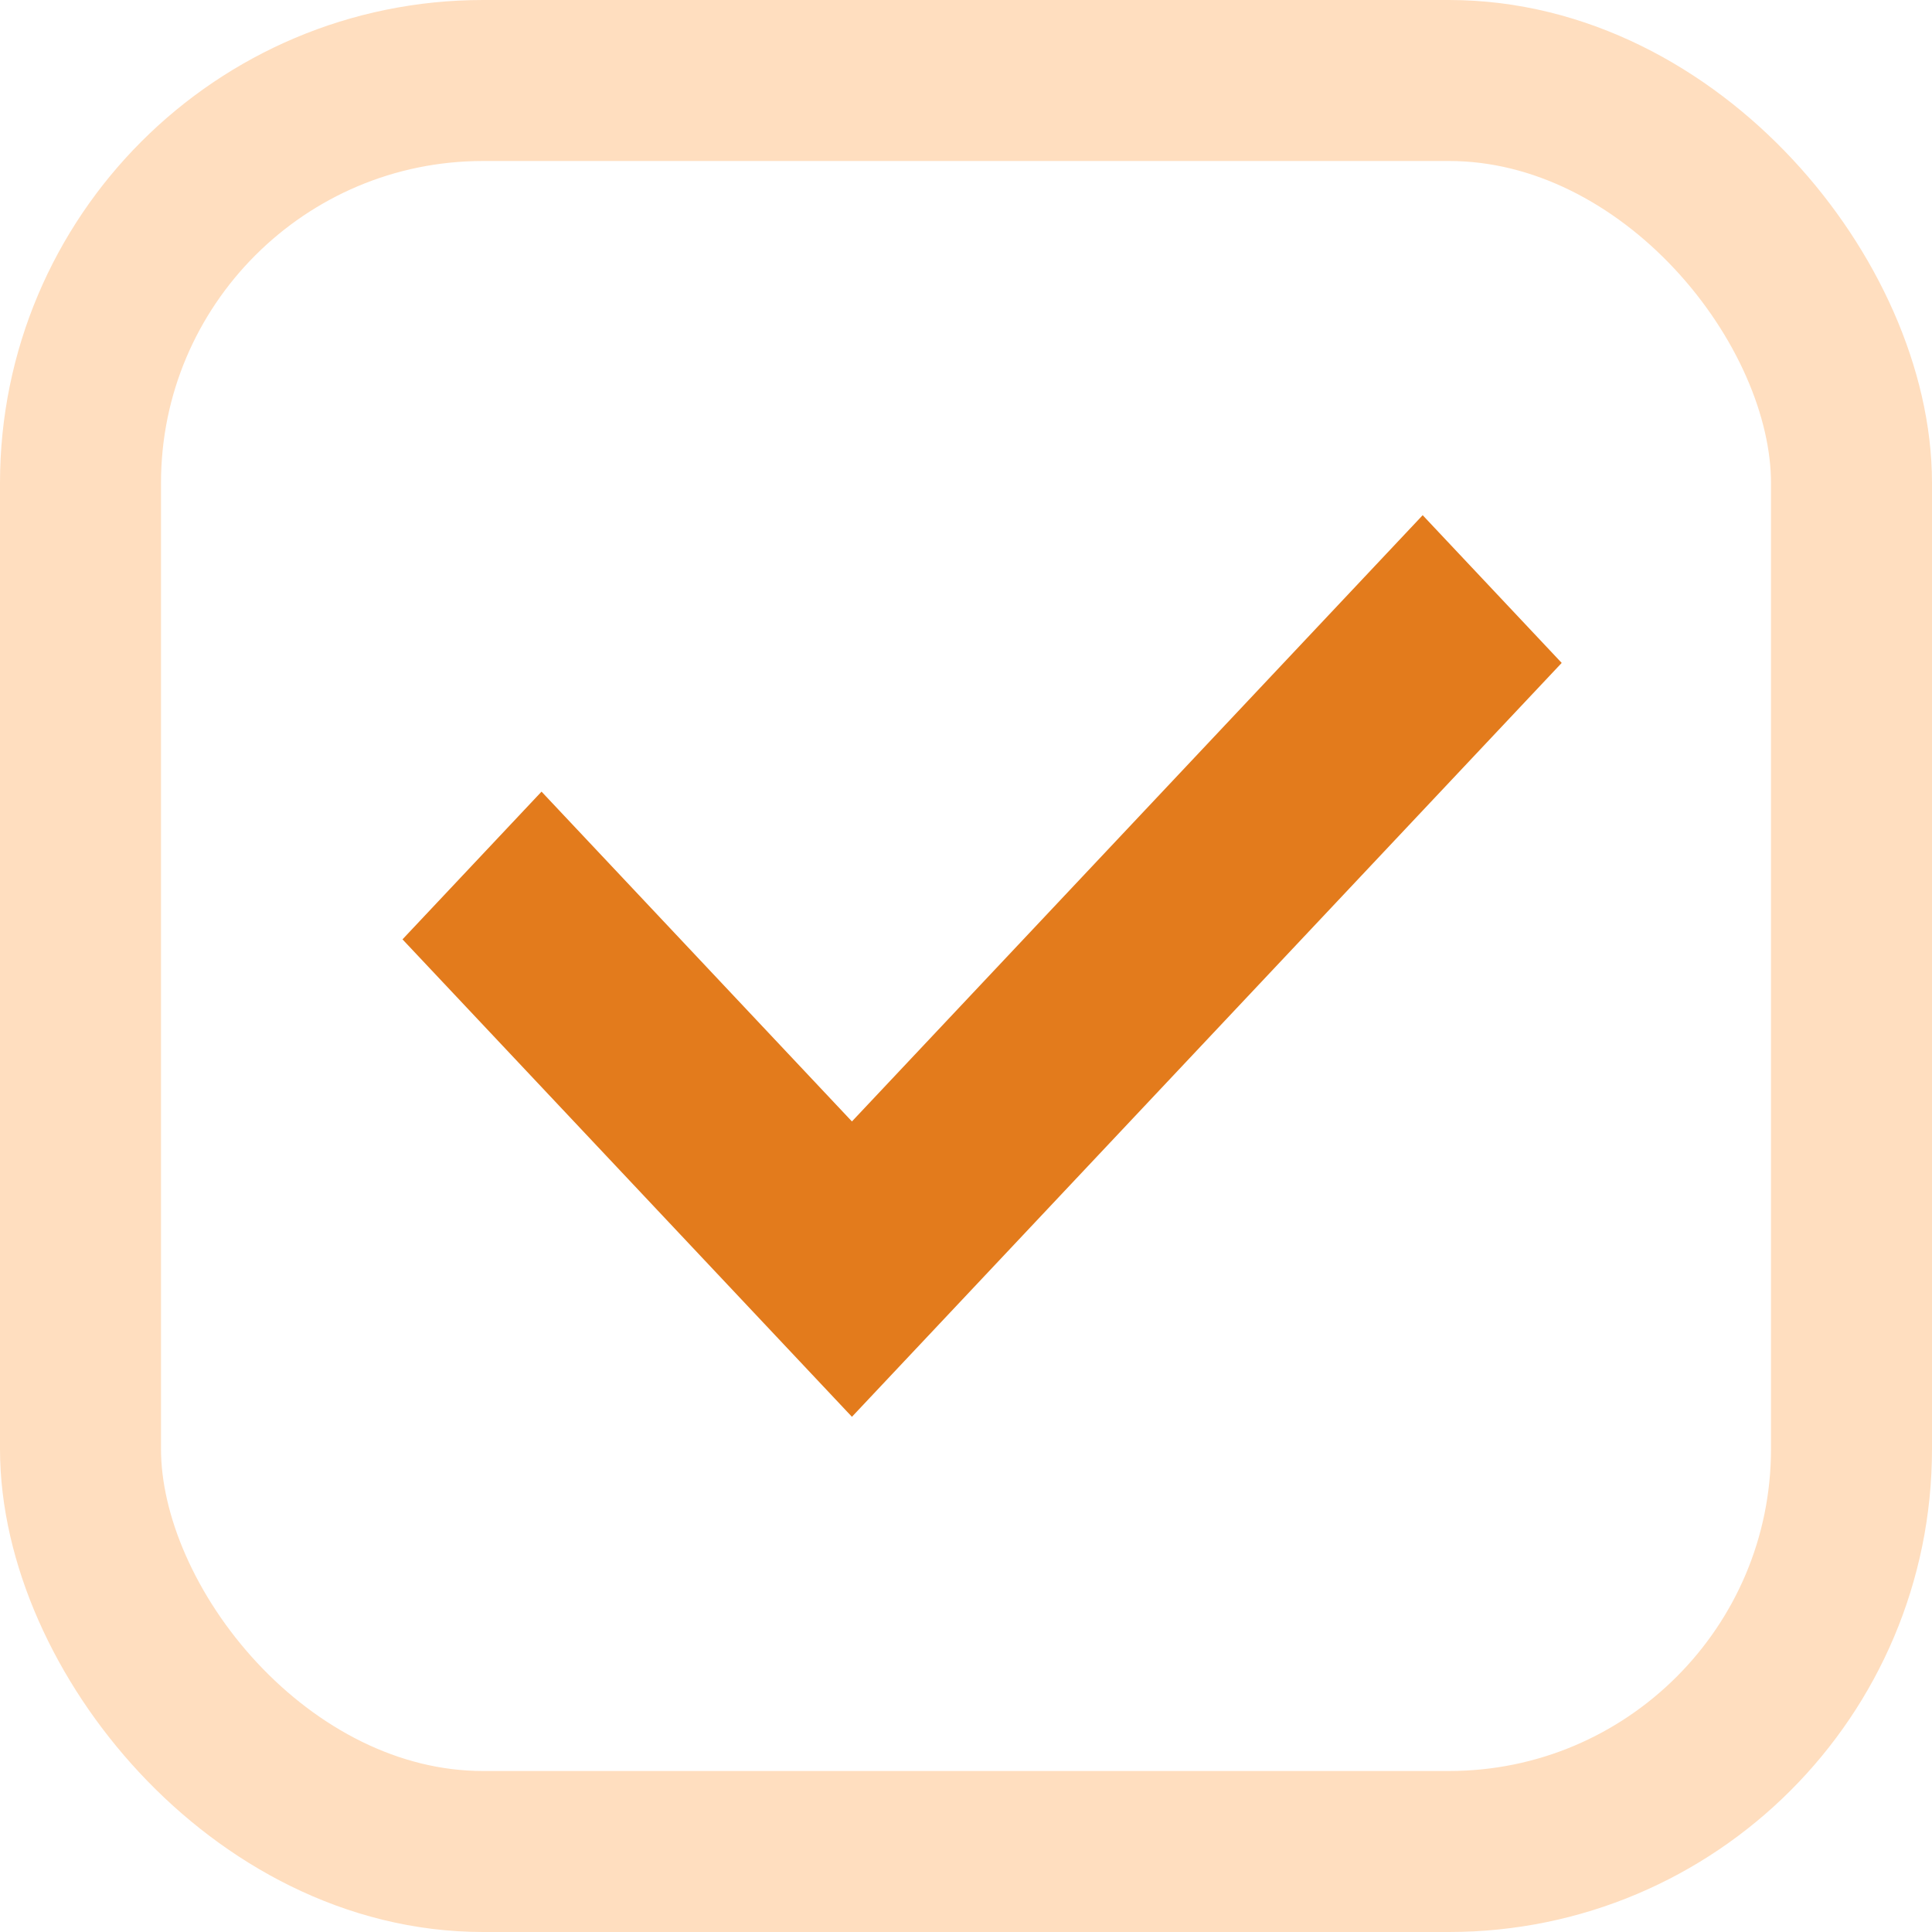 <svg width="24" height="24" viewBox="0 0 24 24" fill="none" xmlns="http://www.w3.org/2000/svg">
<rect x="1" y="1" width="22" height="22" rx="5" stroke="#FFDEBF" stroke-width="2"/>
<path d="M17.673 6.4L10.583 13.931L6.727 9.834L5 11.669L10.583 17.6L19.4 8.235L17.673 6.4Z" fill="#E37B1C"/>
</svg>
